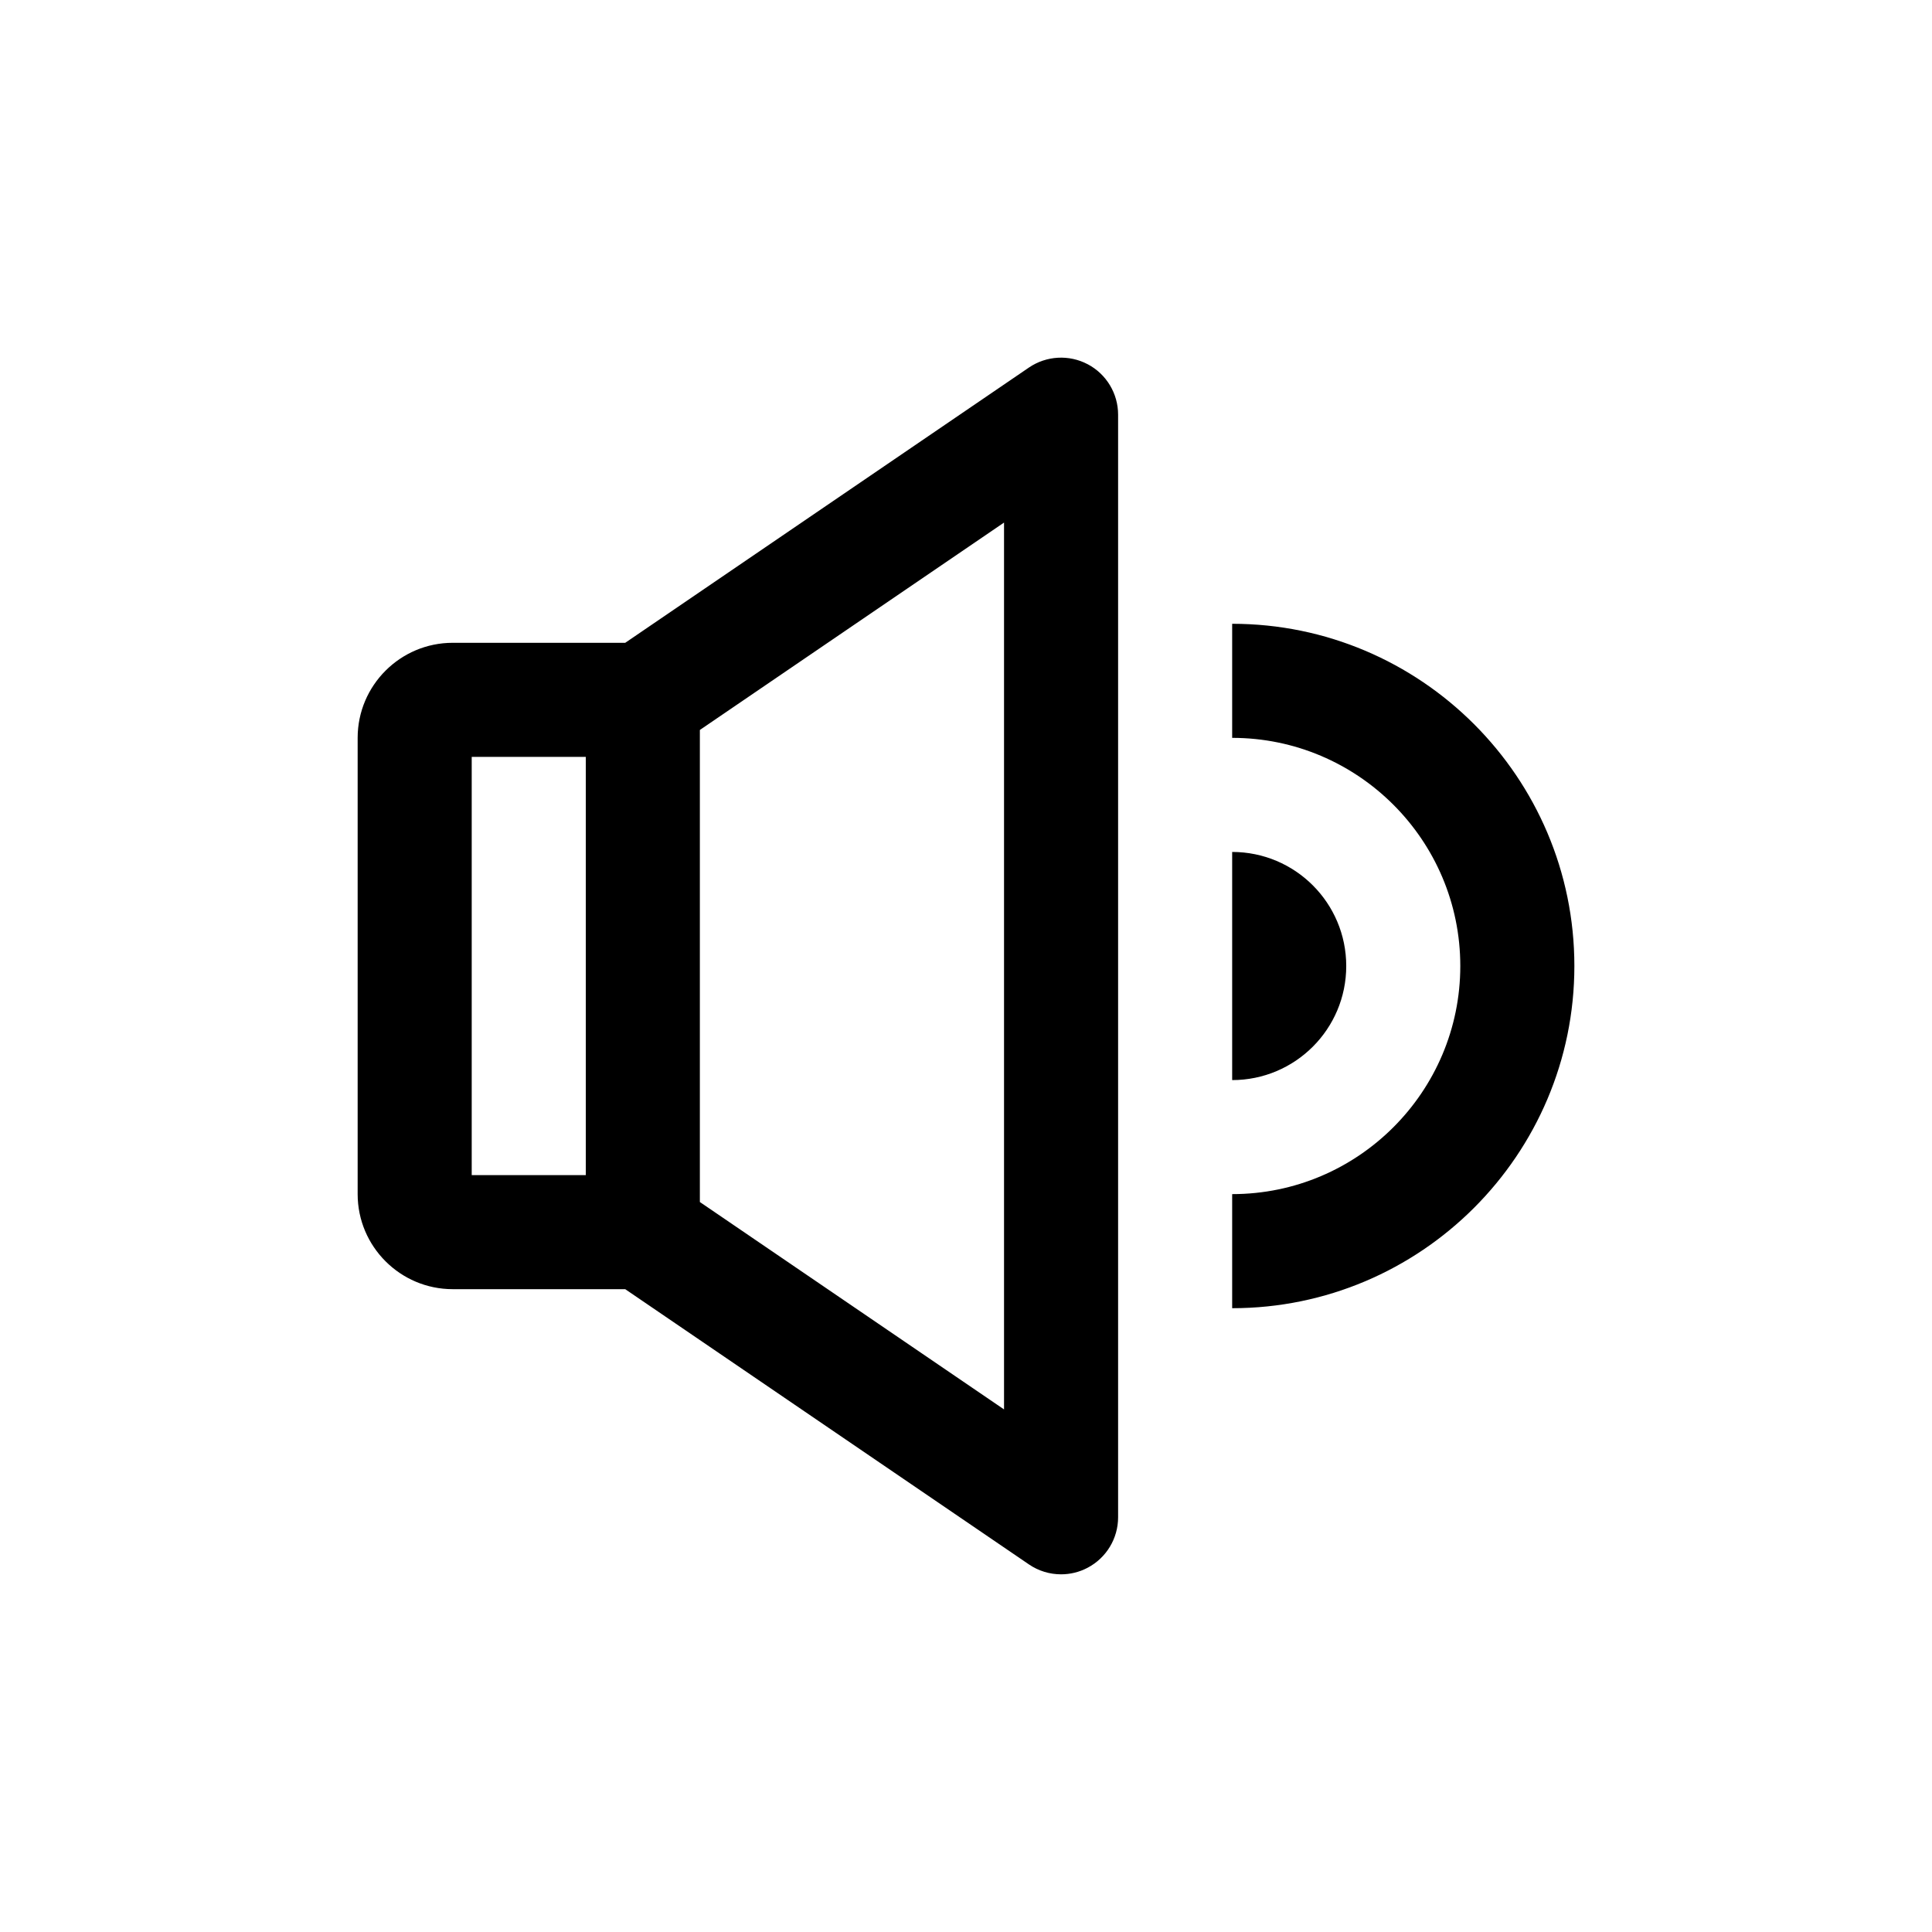 <?xml version="1.0" encoding="UTF-8"?>
<!-- Uploaded to: SVG Repo, www.svgrepo.com, Generator: SVG Repo Mixer Tools -->
<svg fill="#000000" width="800px" height="800px" version="1.1" viewBox="144 144 512 512" xmlns="http://www.w3.org/2000/svg">
 <path d="m432.25 240.53c-4.934-2.609-10.938-2.281-15.578 0.875l-106.98 72.945h-45.719c-13.891 0-25.191 11.301-25.191 25.191v120.91c0 13.891 11.301 25.191 25.191 25.191h45.715l106.99 72.945c2.555 1.742 5.531 2.625 8.512 2.625 2.418 0 4.848-0.578 7.059-1.754 4.957-2.617 8.059-7.758 8.059-13.363v-292.21c0-5.602-3.102-10.746-8.059-13.363zm-163.24 104.05h30.23v110.84h-30.23zm141.07 172.93-80.609-54.961v-125.1l80.609-54.961zm60.457-26.824v-30.23c33.336 0 60.457-27.121 60.457-60.457 0-33.336-27.121-60.457-60.457-60.457v-30.23c50.004 0 90.688 40.684 90.688 90.688s-40.684 90.688-90.688 90.688zm0-120.91c16.695 0 30.23 13.531 30.23 30.23 0 16.695-13.531 30.23-30.23 30.23z"/>
</svg>